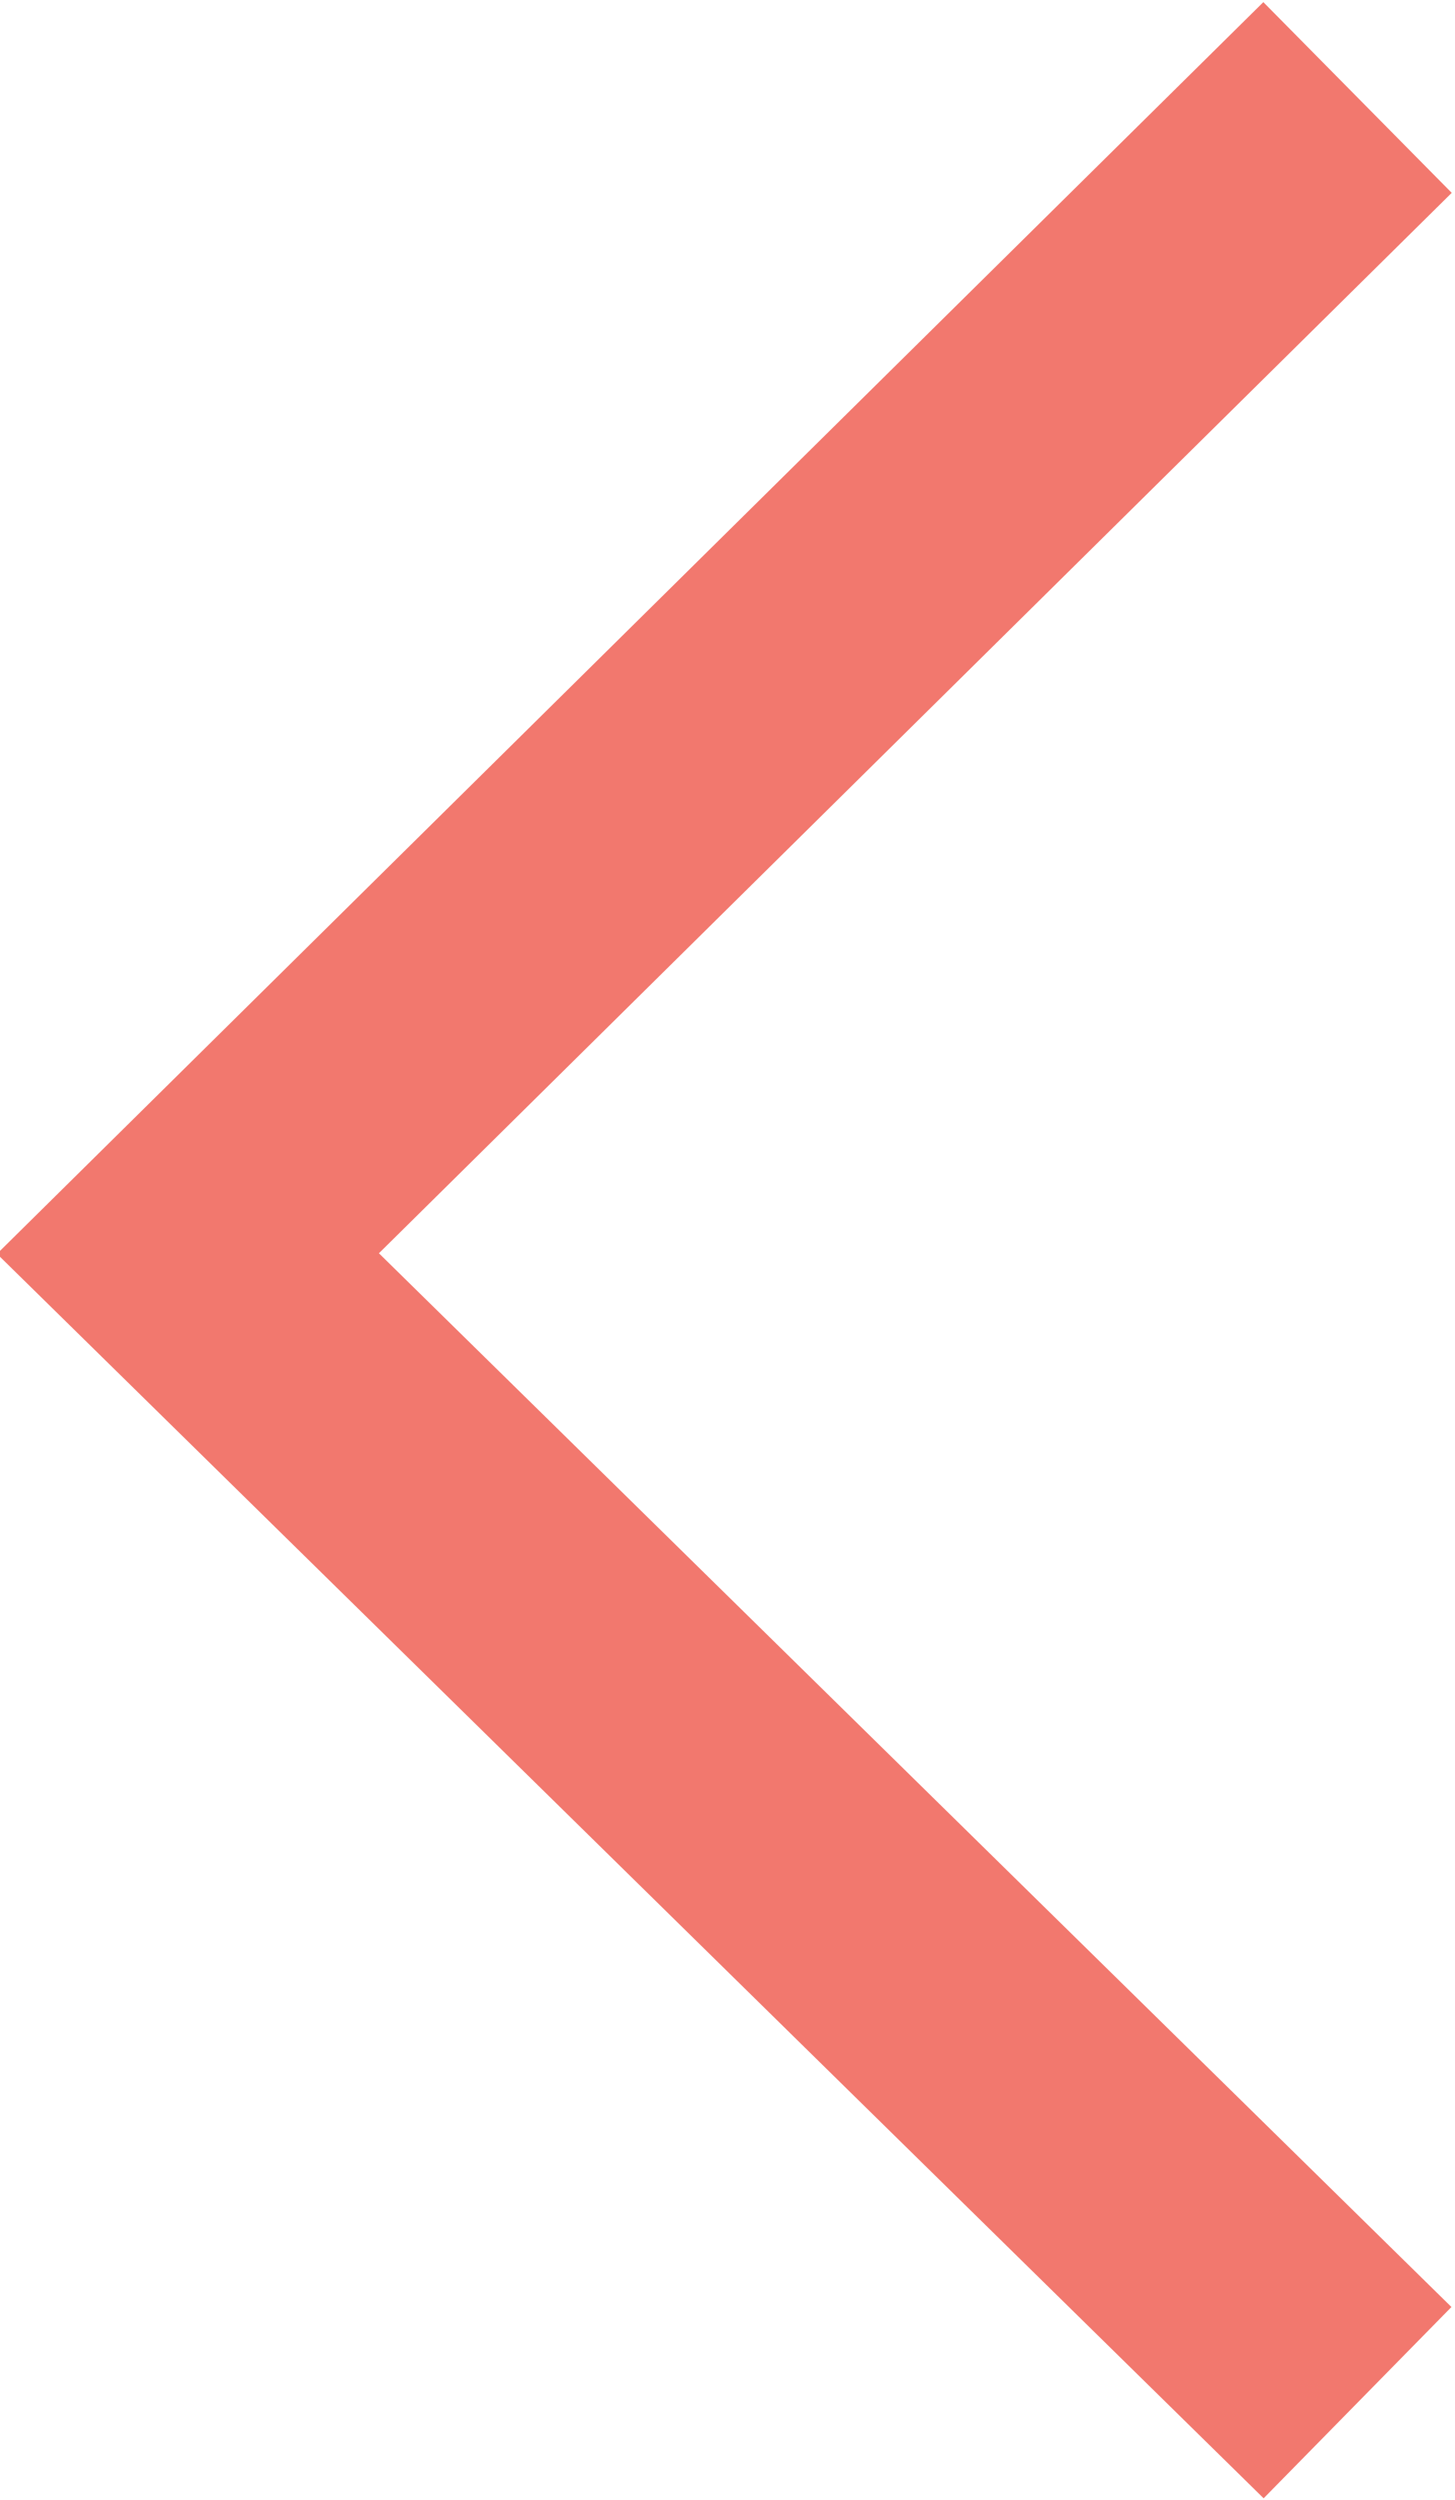 <svg xmlns="http://www.w3.org/2000/svg" xmlns:xlink="http://www.w3.org/1999/xlink" viewBox="0 0 20.9 35.9">
  <defs>
    <clipPath id="clip-path" transform="translate(0 0)">
      <rect width="20.9" height="35.91" style="fill: none"/>
    </clipPath>
  </defs>
  <g id="Layer_2" data-name="Layer 2">
    <g id="Layer_1-2" data-name="Layer 1">
      <g style="clip-path: url(#clip-path)">
        <polyline points="19.5 34.5 2.7 18 19.5 1.4" style="fill: none;stroke: #f2786e;stroke-width: 3.85px"/>
      </g>
    </g>
  </g>
</svg>
